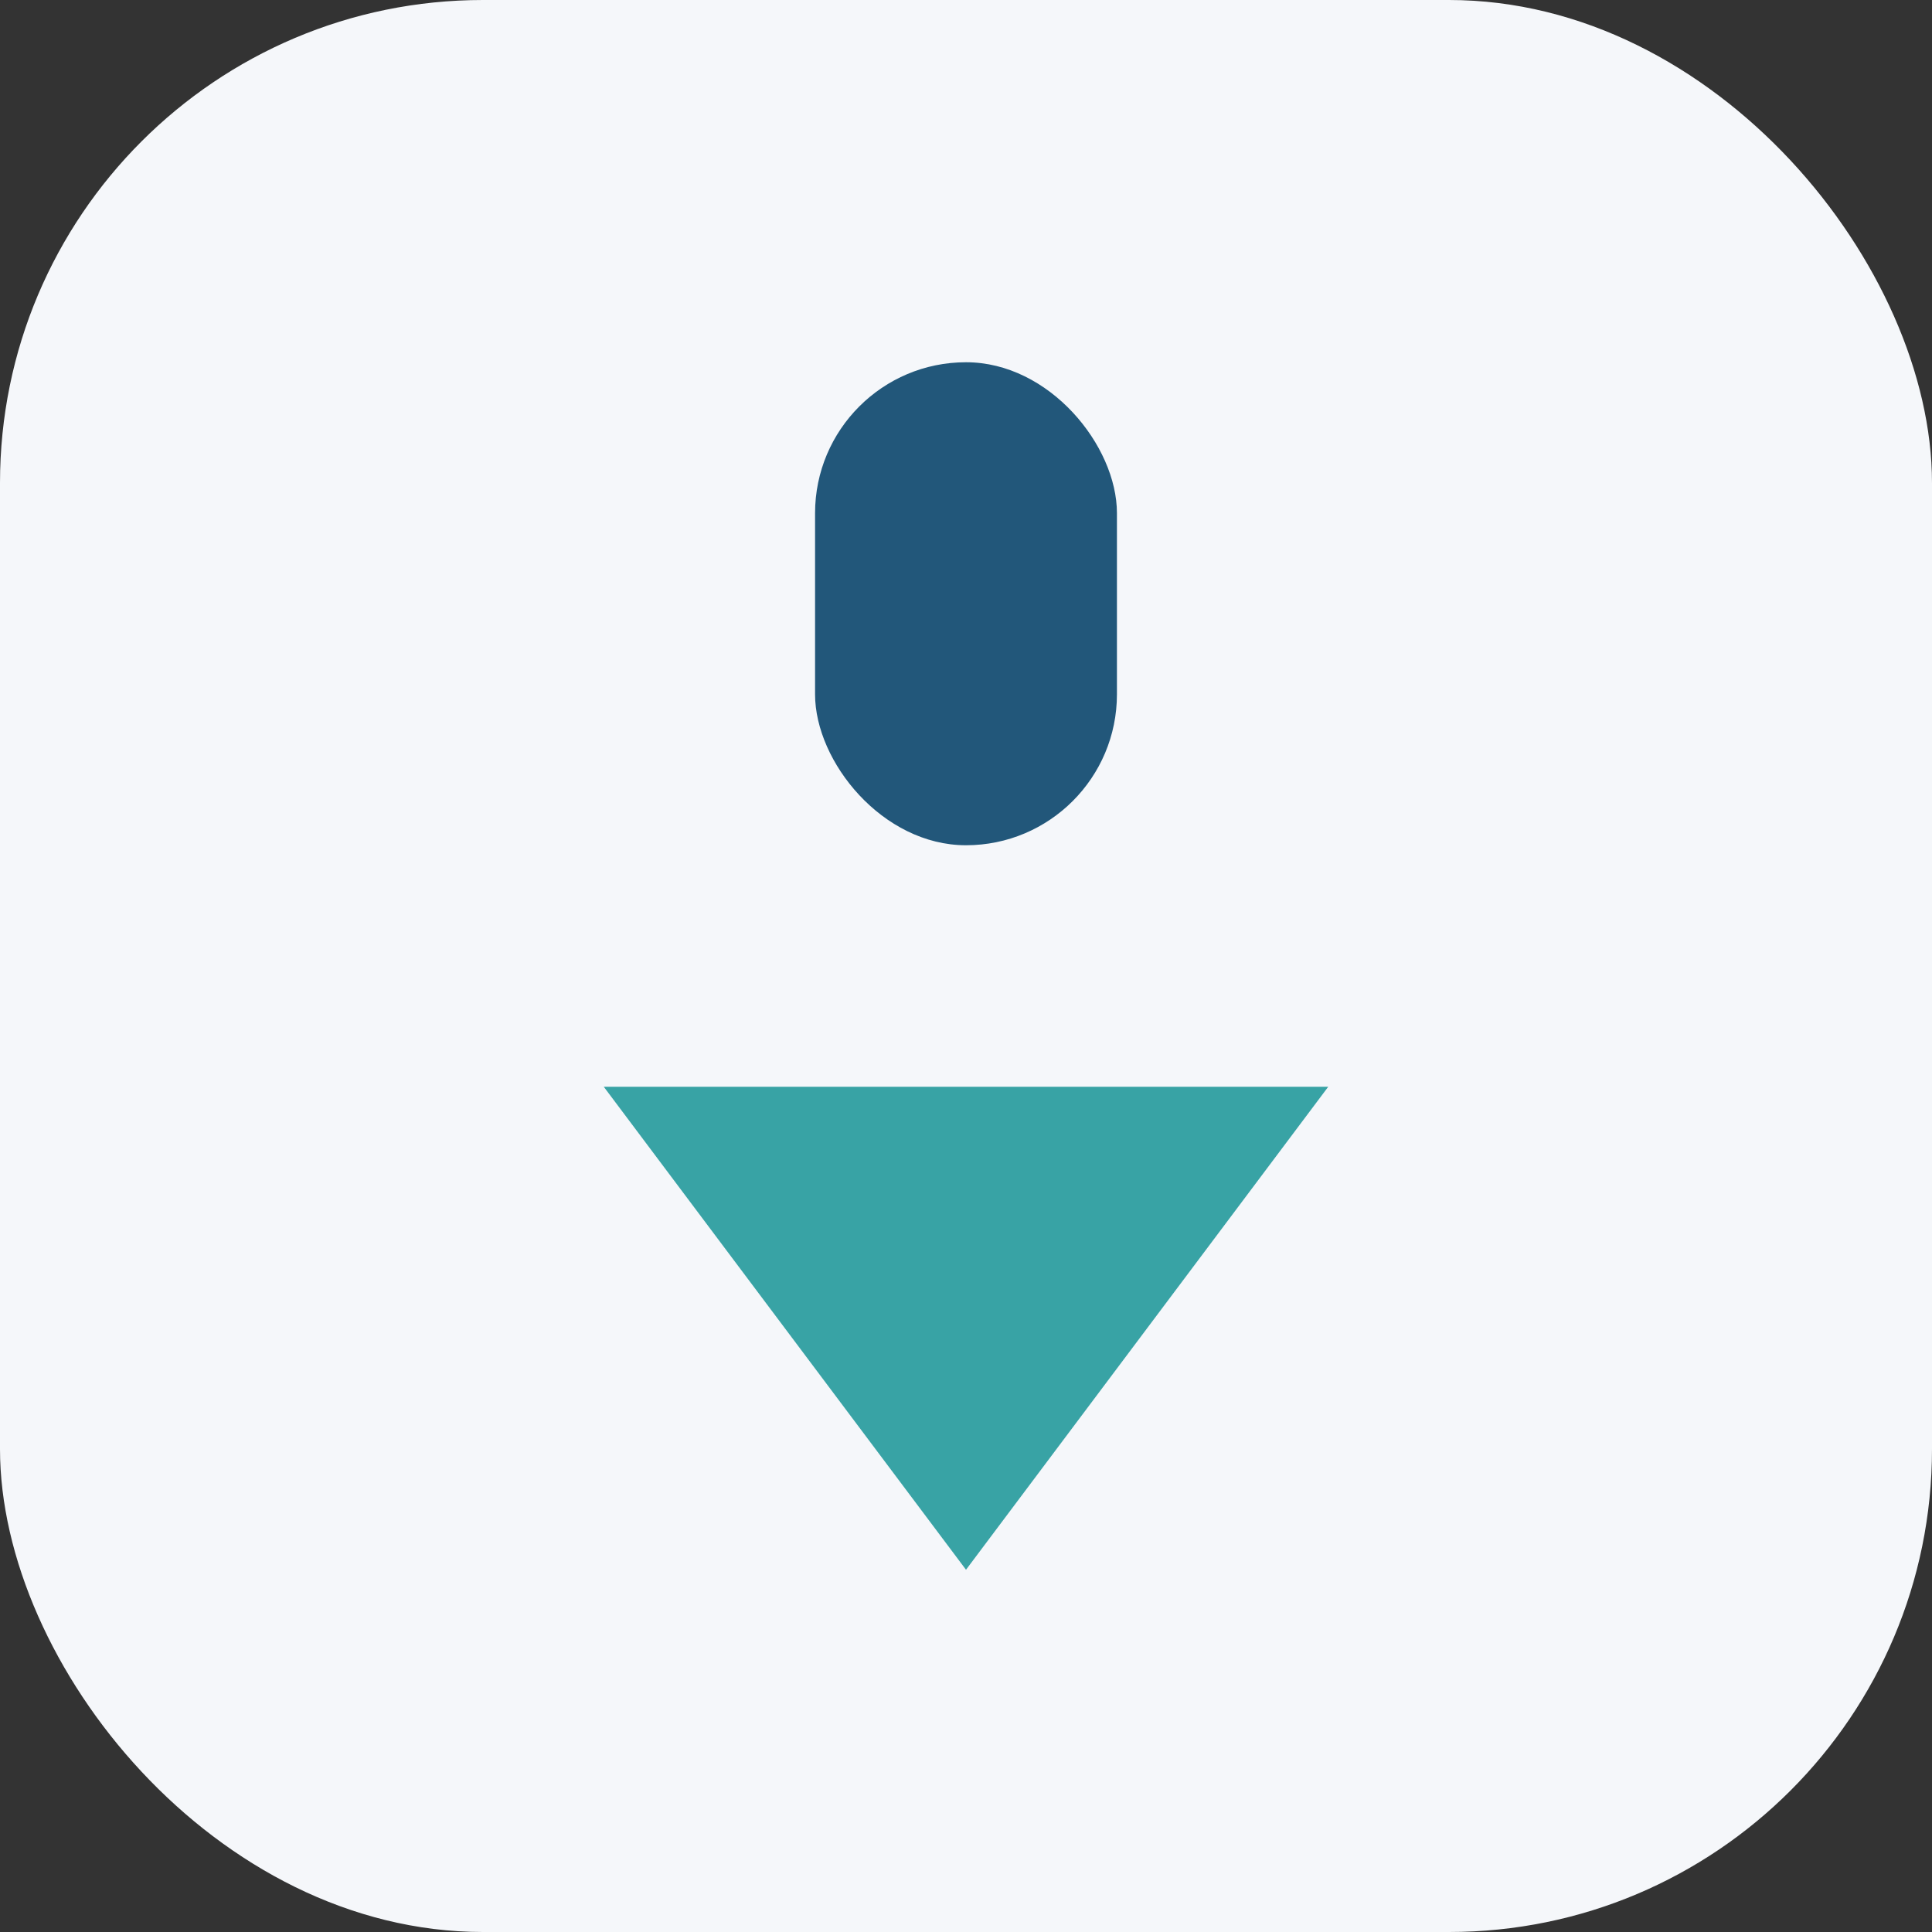 <?xml version="1.0" encoding="UTF-8"?>
<svg xmlns="http://www.w3.org/2000/svg" width="32" height="32" viewBox="0 0 32 32"><rect x="0" y="0" width="32" height="32" fill="#333333" stroke="none"/><rect width="32" height="32" rx="8" fill="#F5F7FA"/><path d="M10 18l6 8 6-8z" fill="#38A3A5"/><rect x="13.5" y="6" width="5" height="8" rx="2.5" fill="#22577A"/></svg>